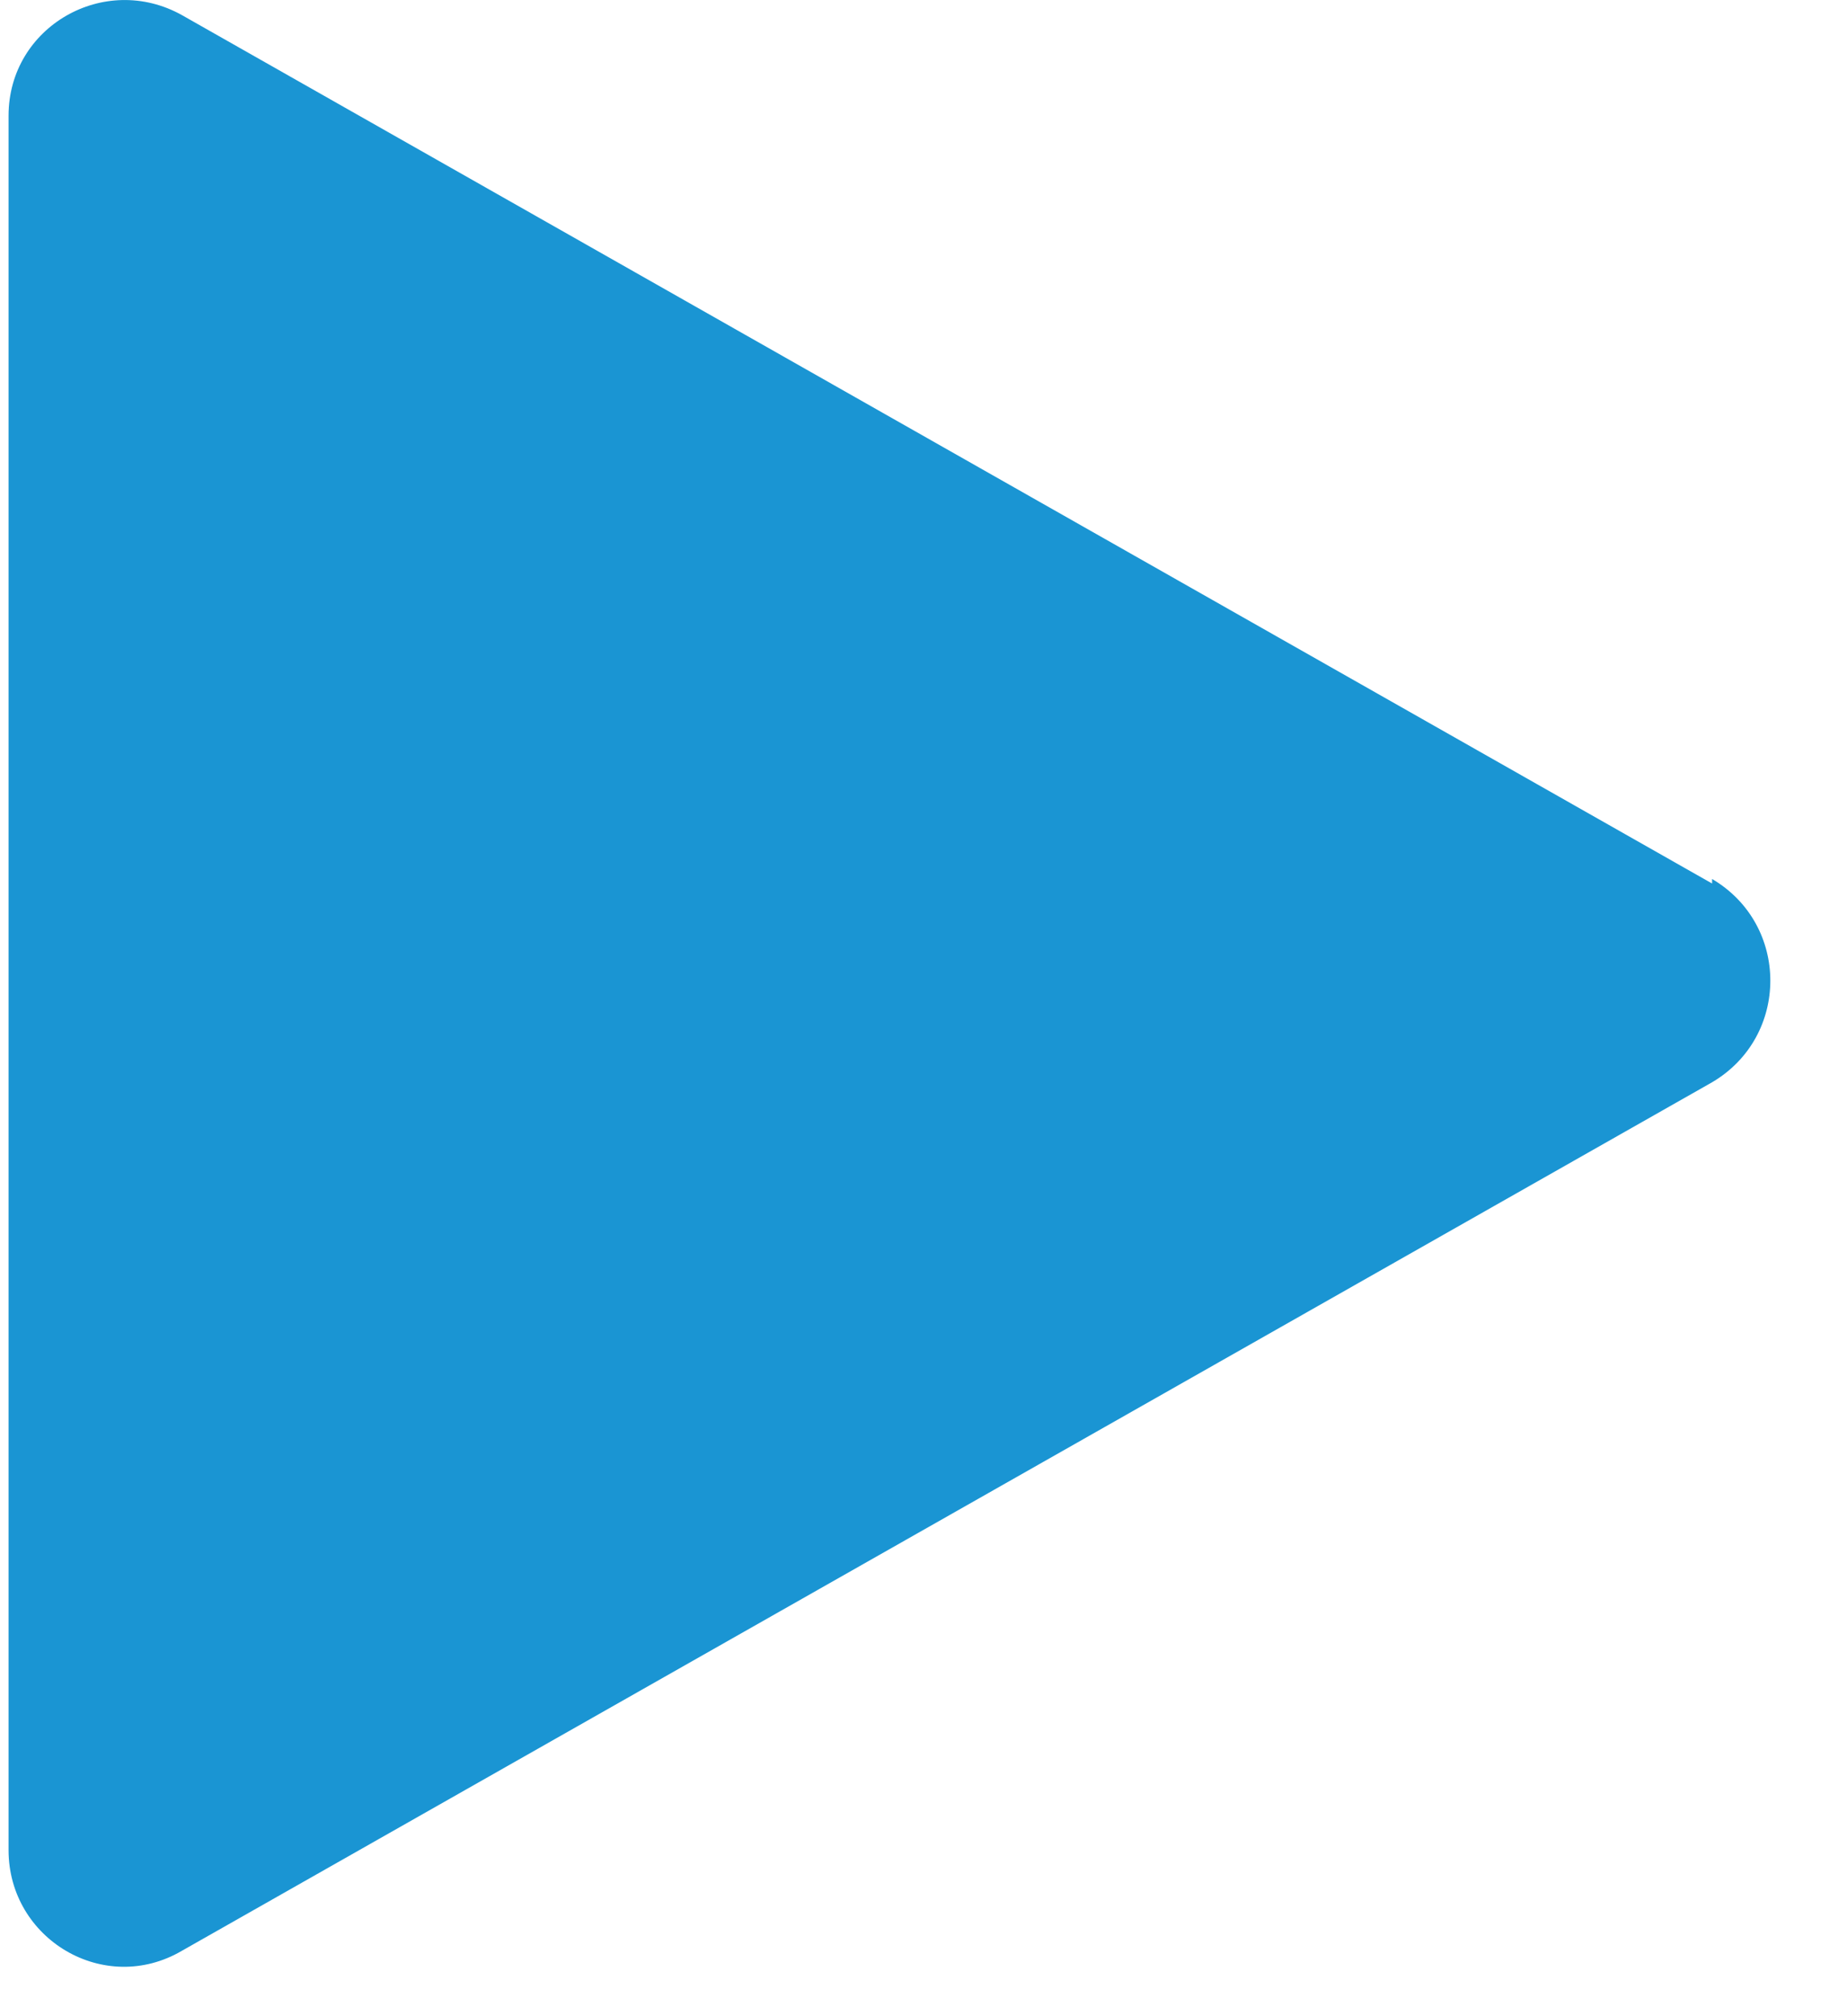 <svg width="22" height="24" viewBox="0 0 22 24" fill="none" xmlns="http://www.w3.org/2000/svg">
<path d="M20.393 10.517L2.169 0.181C1.244 -0.336 0.102 0.317 0.102 1.377V22.023C0.102 23.084 1.244 23.764 2.169 23.22L20.393 12.883C21.318 12.339 21.318 11.007 20.393 10.463V10.517Z" fill="#1A95D3"/>
</svg>
